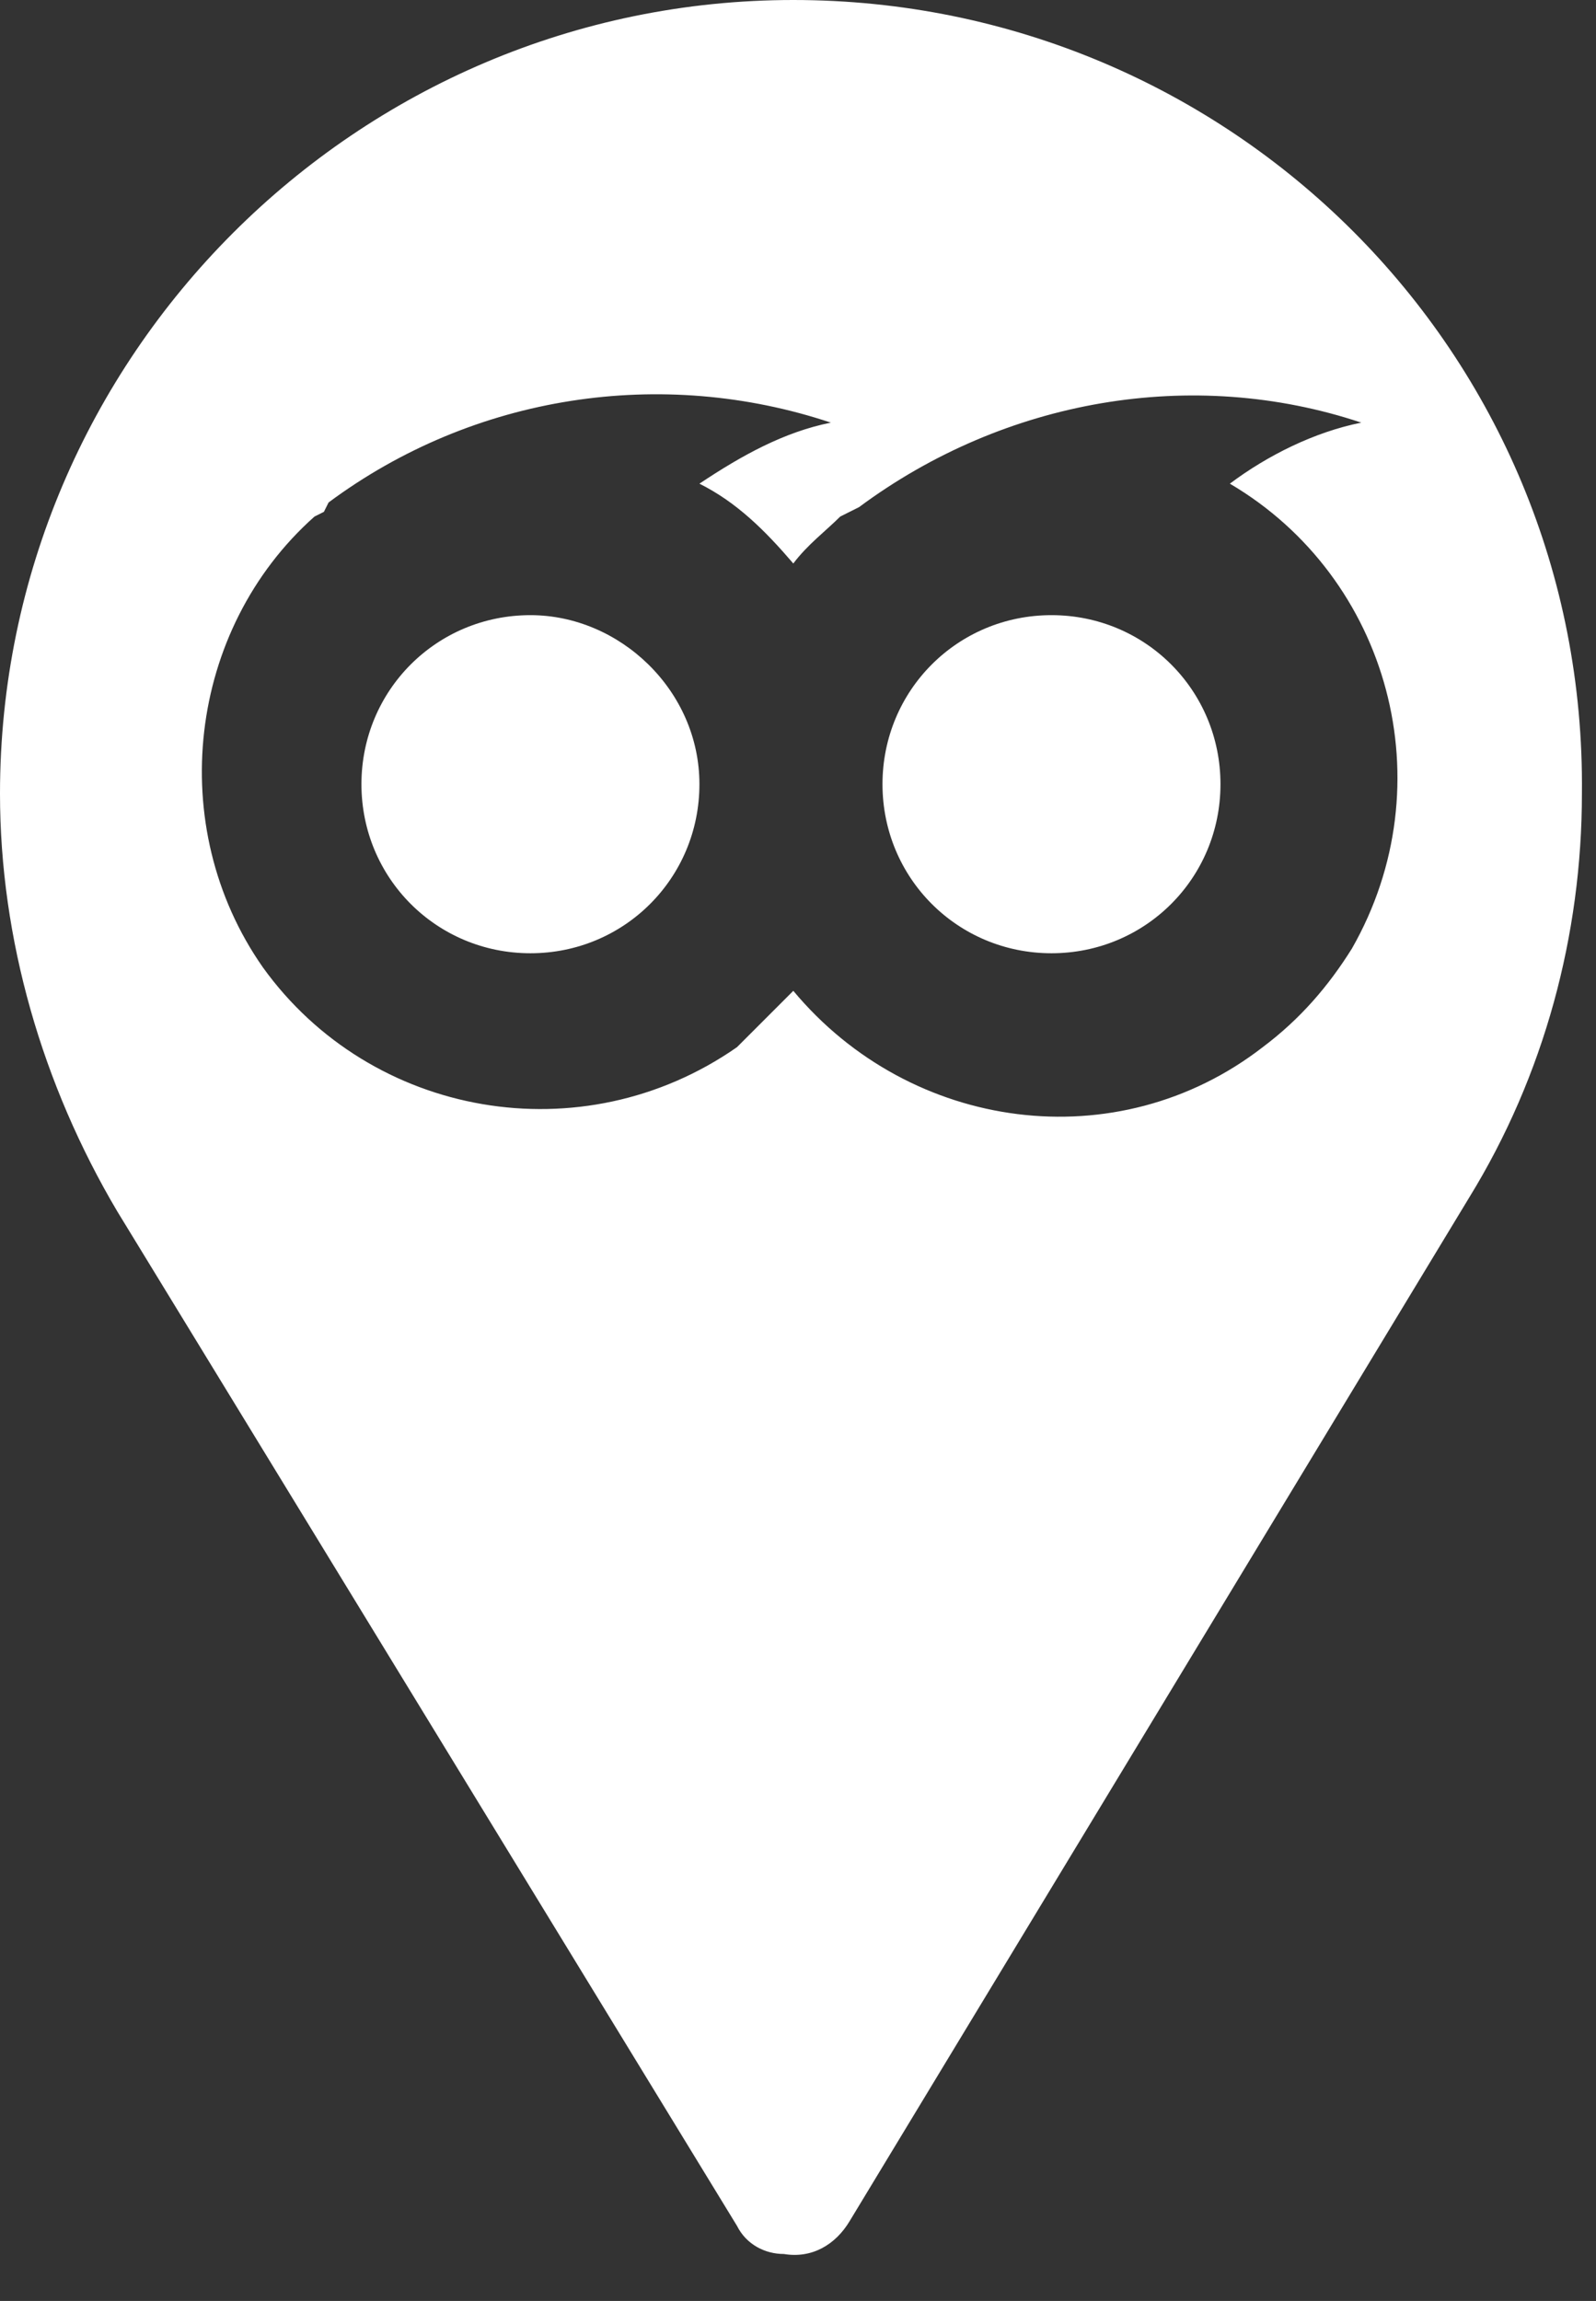 <?xml version="1.0" encoding="UTF-8"?>
<svg width="34px" height="49px" viewBox="0 0 34 49" version="1.1" xmlns="http://www.w3.org/2000/svg" xmlns:xlink="http://www.w3.org/1999/xlink">
    <rect x="0" y="0" width="34" height="49" fill="#333333" stroke="none"/>
    <title>icon-maps-location</title>
    <g id="Page-1" stroke="none" stroke-width="1" fill="none" fill-rule="evenodd">
        <g id="icon-maps-location" fill="#FFFFFF" fill-rule="nonzero">
            <path d="M16.9,0 C7.6,0 0,7.6 0,16.9 C0,20 0.9,23.1 2.5,25.8 L15.7,47.4 C15.9,47.8 16.3,48 16.7,48 C17.3,48.1 17.8,47.8 18.1,47.3 L31.3,25.5 C32.9,22.9 33.7,19.9 33.7,16.9 C33.8,7.5 26.2,0 16.9,0 C16.9,0 16.9,0 16.9,0 Z M26.9,22.3 L26.9,22.3 C23.8,24.7 19.4,24.1 16.9,21.1 C16.5,21.5 16.1,21.9 15.7,22.3 L15.7,22.3 C12.4,24.6 7.9,23.8 5.6,20.6 C3.5,17.6 4,13.4 6.7,11 L6.9,10.9 L7,10.7 C10.1,8.4 14.1,7.8 17.7,9 C16.7,9.2 15.8,9.7 14.9,10.3 L14.9,10.3 C15.7,10.7 16.3,11.3 16.9,12 C17.2,11.6 17.6,11.3 17.9,11 L18.1,10.9 L18.3,10.8 C21.4,8.5 25.4,7.8 29,9 C28,9.2 27,9.7 26.2,10.3 L26.2,10.3 C29.6,12.3 30.8,16.7 28.8,20.2 C28.3,21 27.7,21.7 26.9,22.3 L26.9,22.3 Z M14.9,16.7 C14.9,18.7 13.3,20.3 11.3,20.3 C9.3,20.3 7.7,18.7 7.7,16.7 C7.7,14.7 9.3,13.1 11.3,13.1 L11.3,13.1 C13.2,13.1 14.9,14.7 14.9,16.7 Z M26,16.7 C26,18.7 24.4,20.3 22.4,20.3 C20.4,20.3 18.8,18.7 18.8,16.7 C18.8,14.7 20.4,13.1 22.4,13.1 C24.4,13.1 26,14.7 26,16.7 L26,16.7 Z" id="Shape"></path>
        </g>
    </g>
</svg>